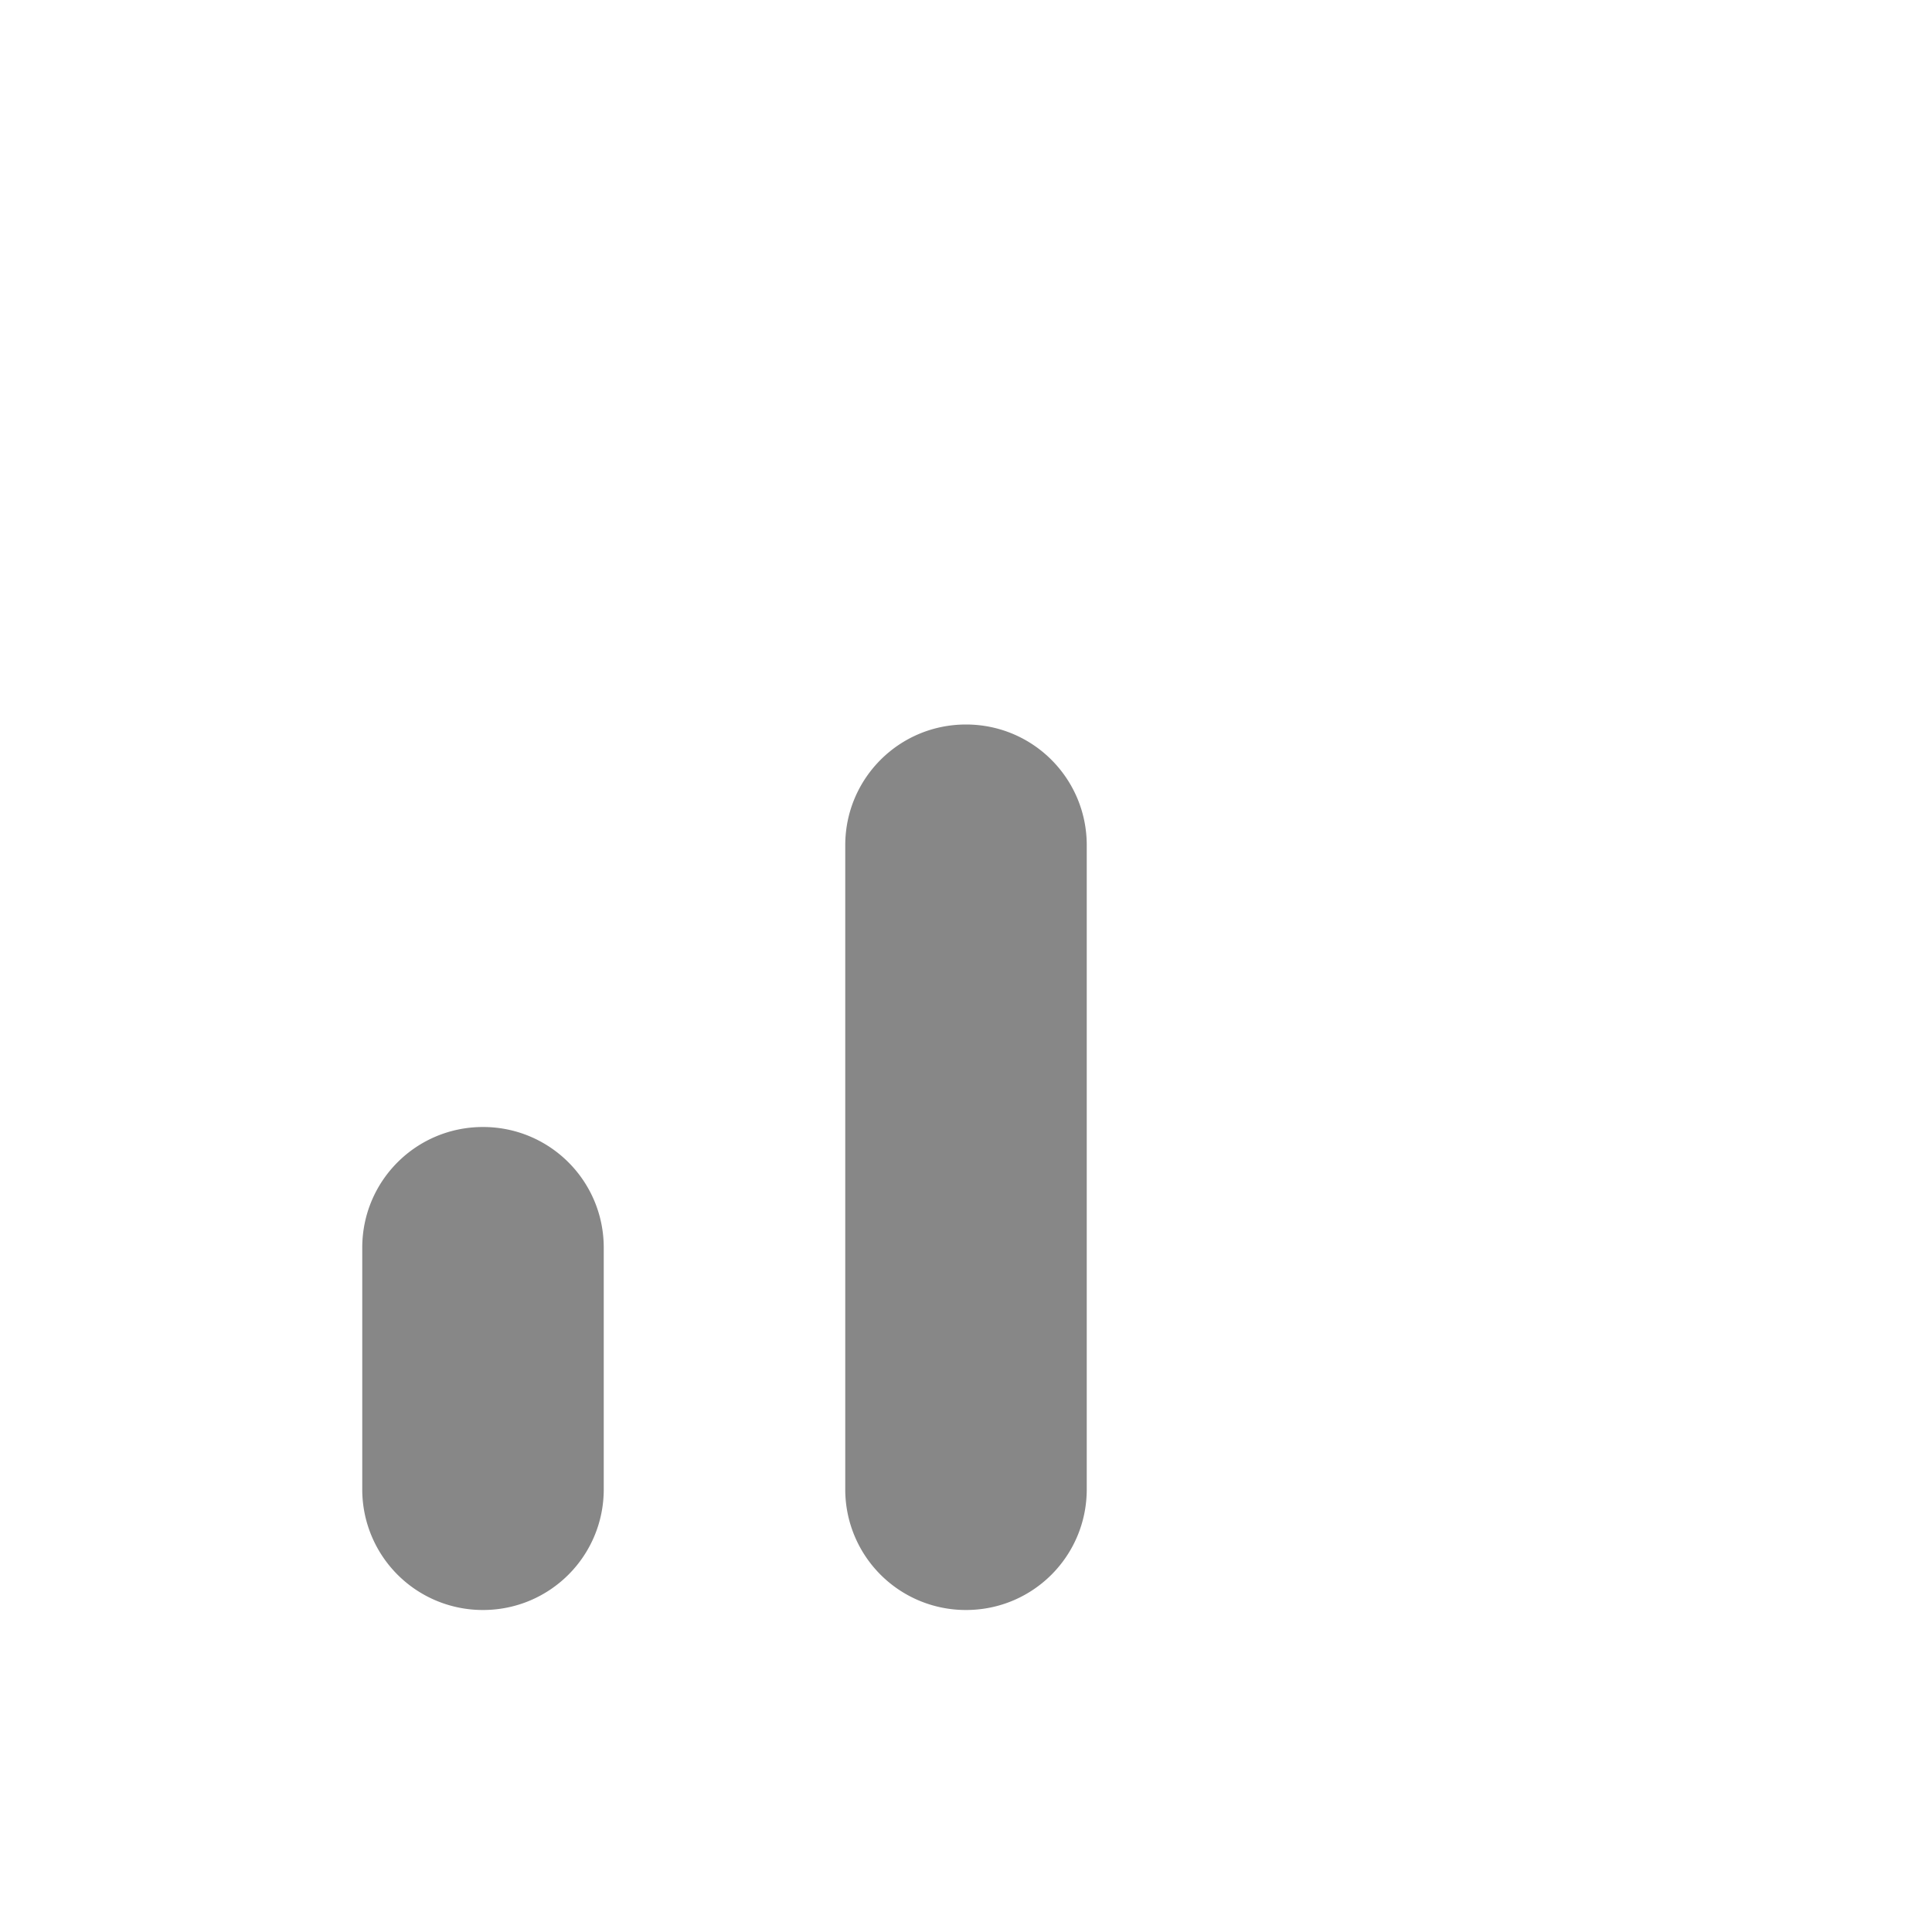 <svg width="18" height="18" fill="none" xmlns="http://www.w3.org/2000/svg"><path d="M4.5 10.5c.622 0 1.125.502 1.125 1.125v2.25C5.625 14.498 5.122 15 4.5 15a1.123 1.123 0 0 1-1.125-1.125v-2.25c0-.623.502-1.125 1.125-1.125zM9 6.75c.623 0 1.125.503 1.125 1.125v6C10.125 14.498 9.623 15 9 15a1.123 1.123 0 0 1-1.125-1.125v-6c0-.622.502-1.125 1.125-1.125z" fill="#878787"/></svg>